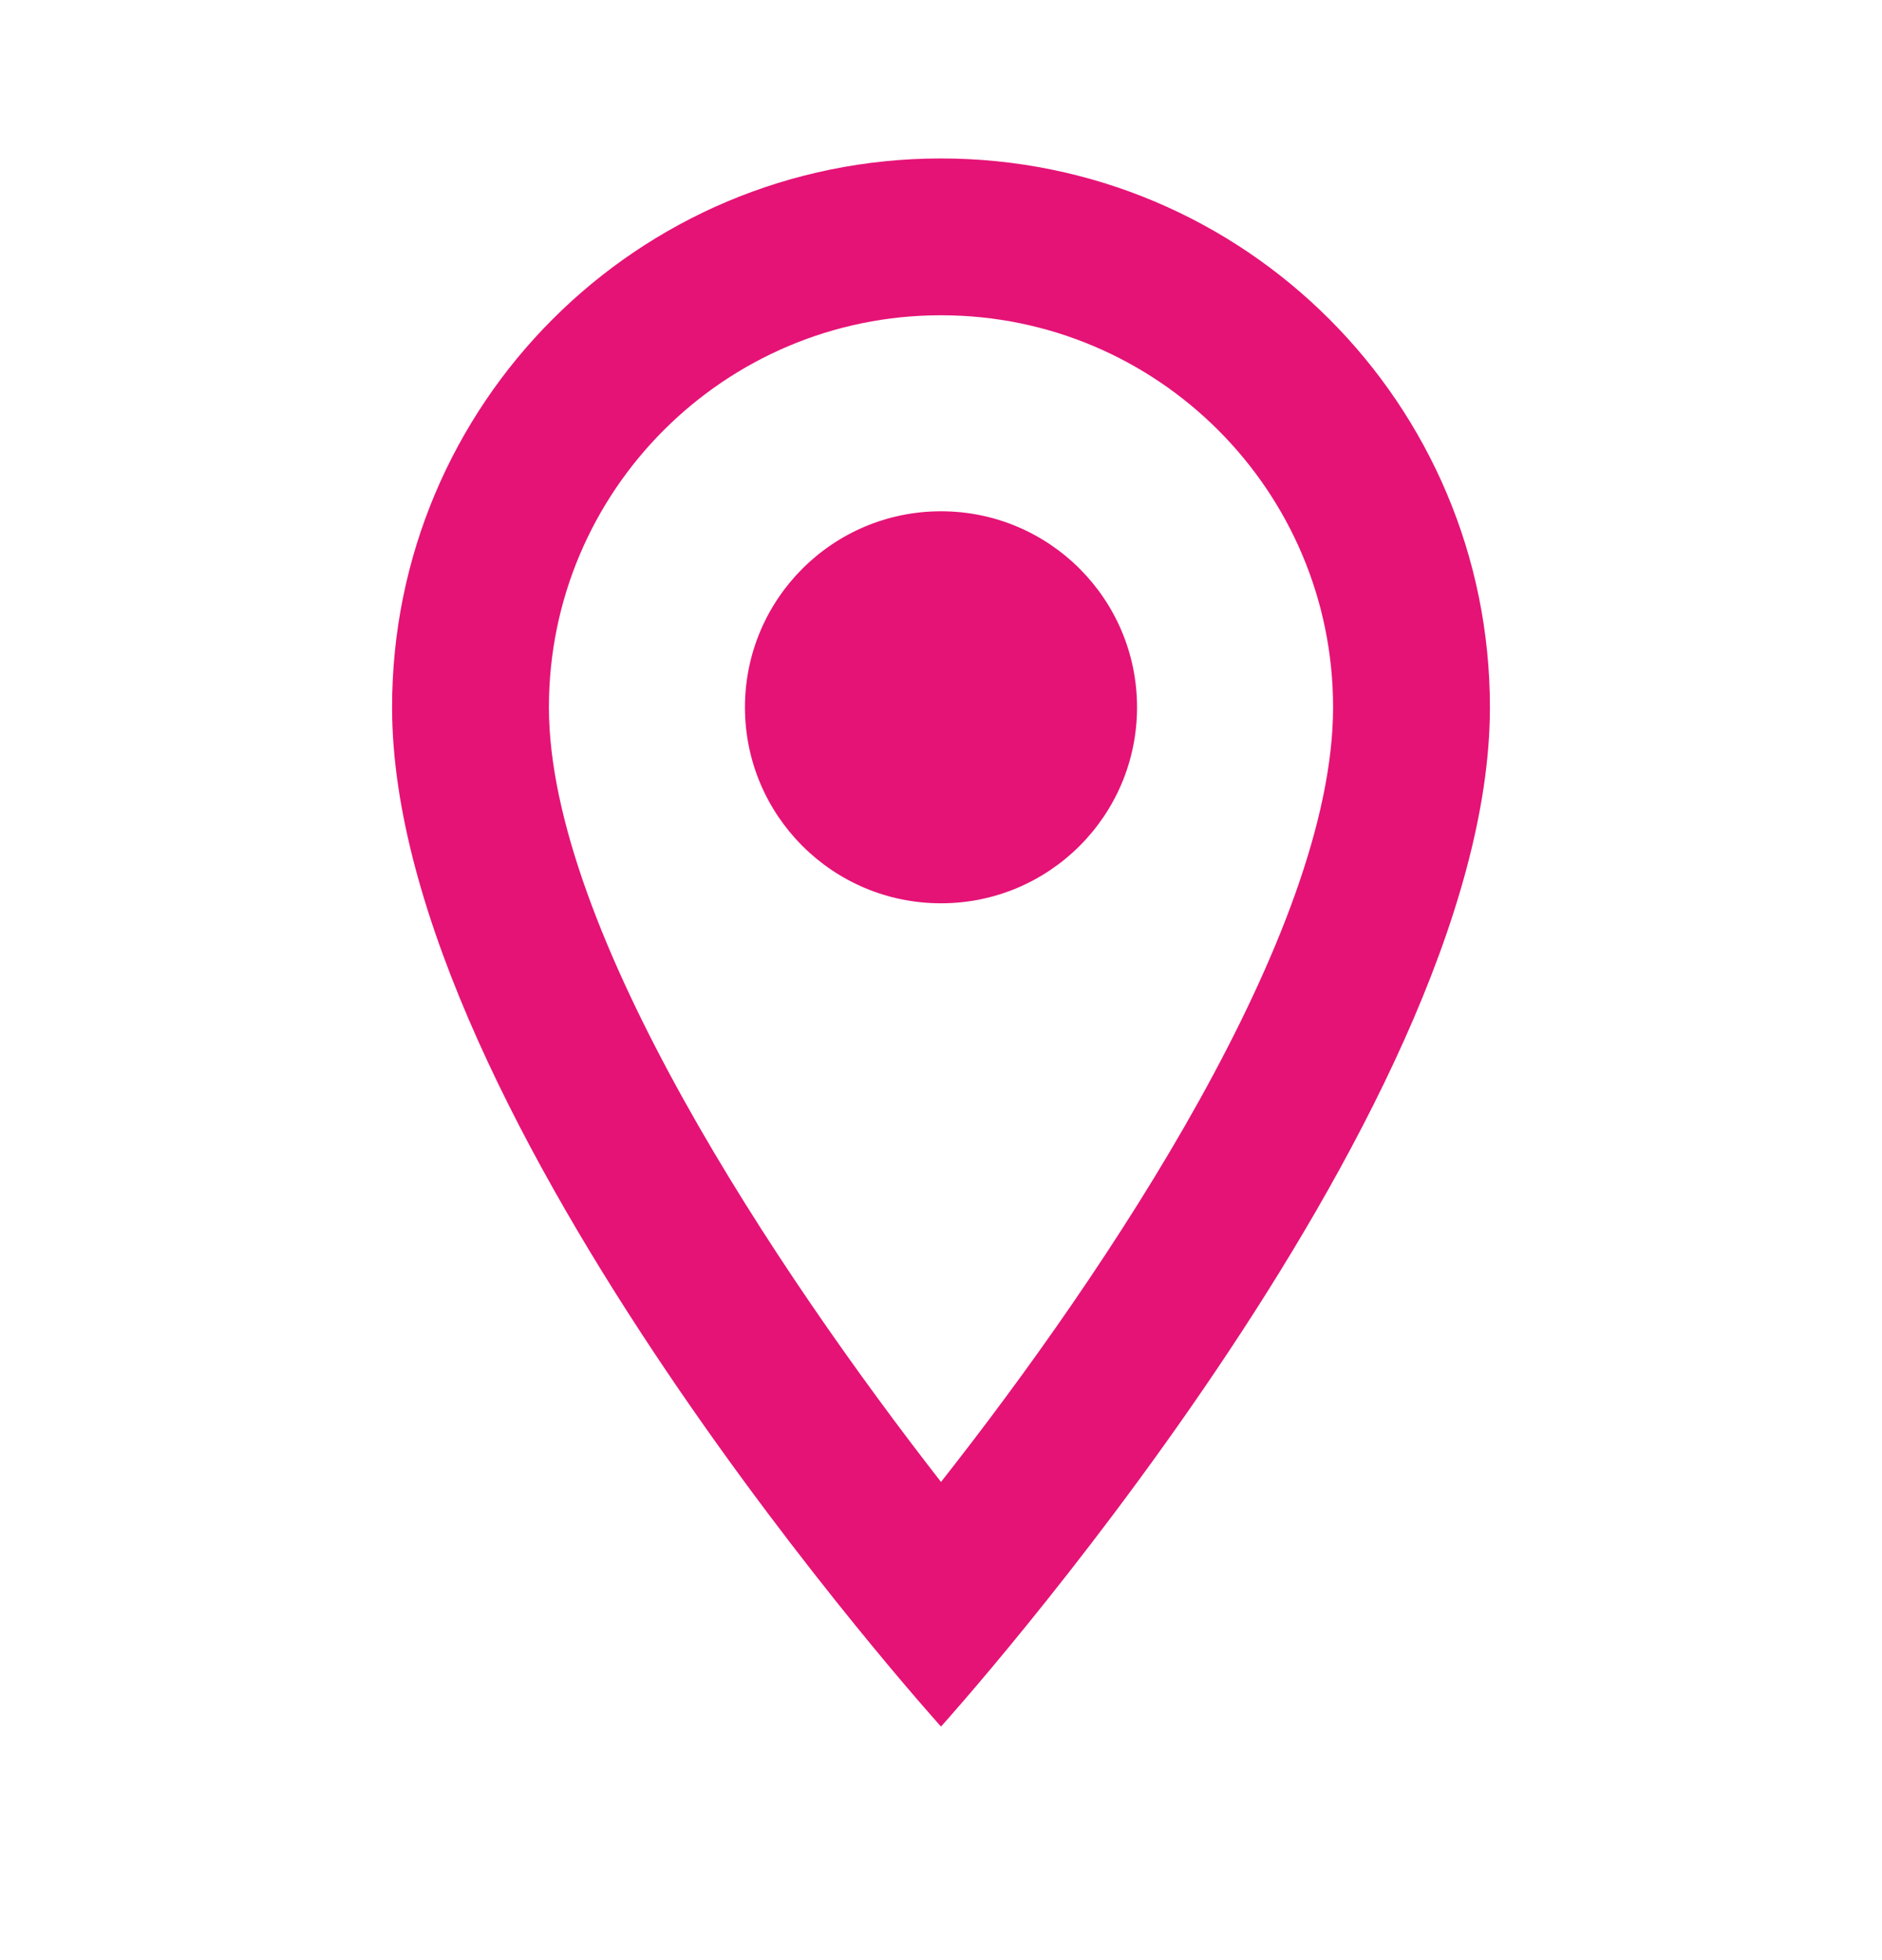 <svg width="24" height="25" viewBox="0 0 24 25" fill="none" xmlns="http://www.w3.org/2000/svg">
<path d="M12 2.021C8.13 2.021 5 5.151 5 9.021C5 14.271 12 22.021 12 22.021C12 22.021 19 14.271 19 9.021C19 5.151 15.87 2.021 12 2.021ZM7 9.021C7 6.261 9.24 4.021 12 4.021C14.76 4.021 17 6.261 17 9.021C17 11.901 14.12 16.211 12 18.901C9.92 16.231 7 11.871 7 9.021Z" fill="#E51376"/>
<path d="M12 11.521C13.381 11.521 14.5 10.402 14.5 9.021C14.5 7.641 13.381 6.521 12 6.521C10.619 6.521 9.5 7.641 9.5 9.021C9.5 10.402 10.619 11.521 12 11.521Z" fill="#E51376"/>
</svg>
